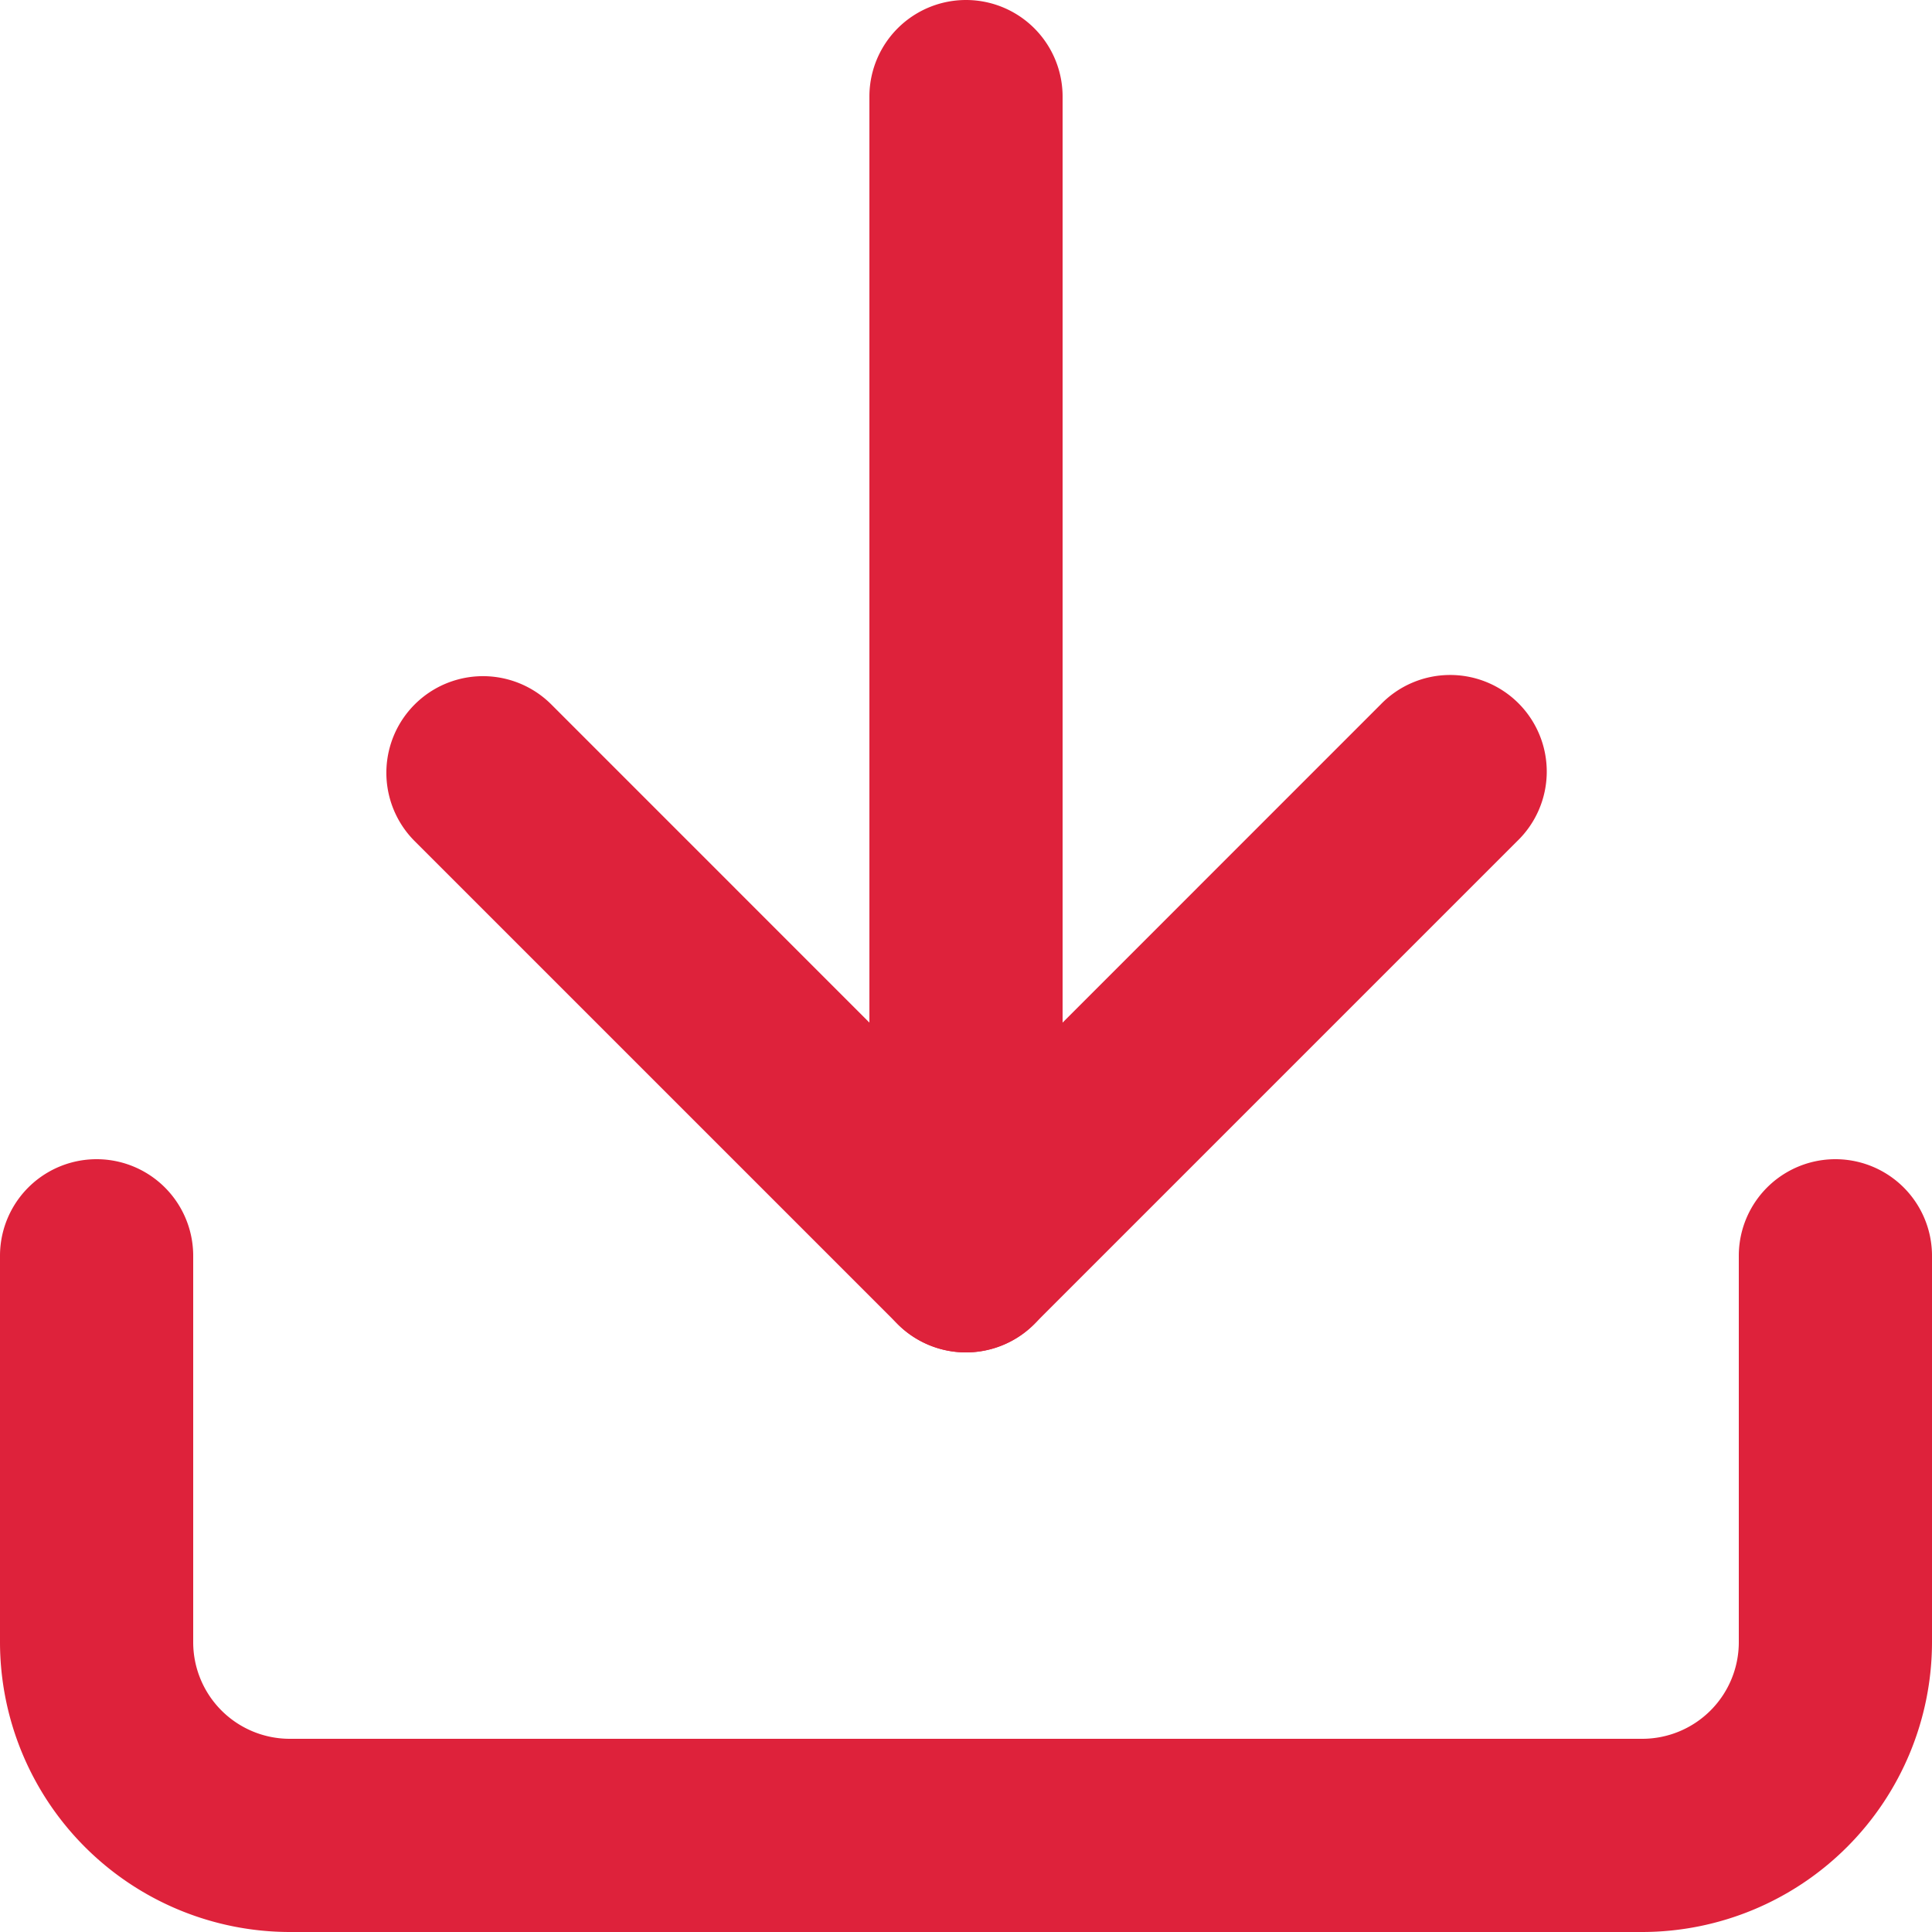 <svg id="i-topic-download-red" xmlns="http://www.w3.org/2000/svg" width="30" height="30" viewBox="0 0 30 30">
  <path id="Path_74482" data-name="Path 74482" d="M25.5,12H4.5A4.505,4.505,0,0,1,0,7.5v-6a1.5,1.5,0,1,1,3,0v6A1.5,1.5,0,0,0,4.5,9h21A1.5,1.5,0,0,0,27,7.5v-6a1.5,1.5,0,1,1,3,0v6A4.505,4.505,0,0,1,25.5,12Z" transform="translate(0 18)" fill="#de223b"/>
  <path id="Path_74483" data-name="Path 74483" d="M9,10.5a1.5,1.5,0,0,1-1.061-.439l-7.5-7.5A1.5,1.5,0,0,1,2.561.439L9,6.879,15.439.439a1.5,1.5,0,1,1,2.121,2.121l-7.5,7.5A1.5,1.5,0,0,1,9,10.5Z" transform="translate(6 10.5)" fill="#de223b"/>
  <path id="Path_74484" data-name="Path 74484" d="M1.5,21A1.5,1.5,0,0,1,0,19.5V1.5a1.5,1.5,0,0,1,3,0v18A1.5,1.5,0,0,1,1.5,21Z" transform="translate(13.5)" fill="#de223b"/>
</svg>

